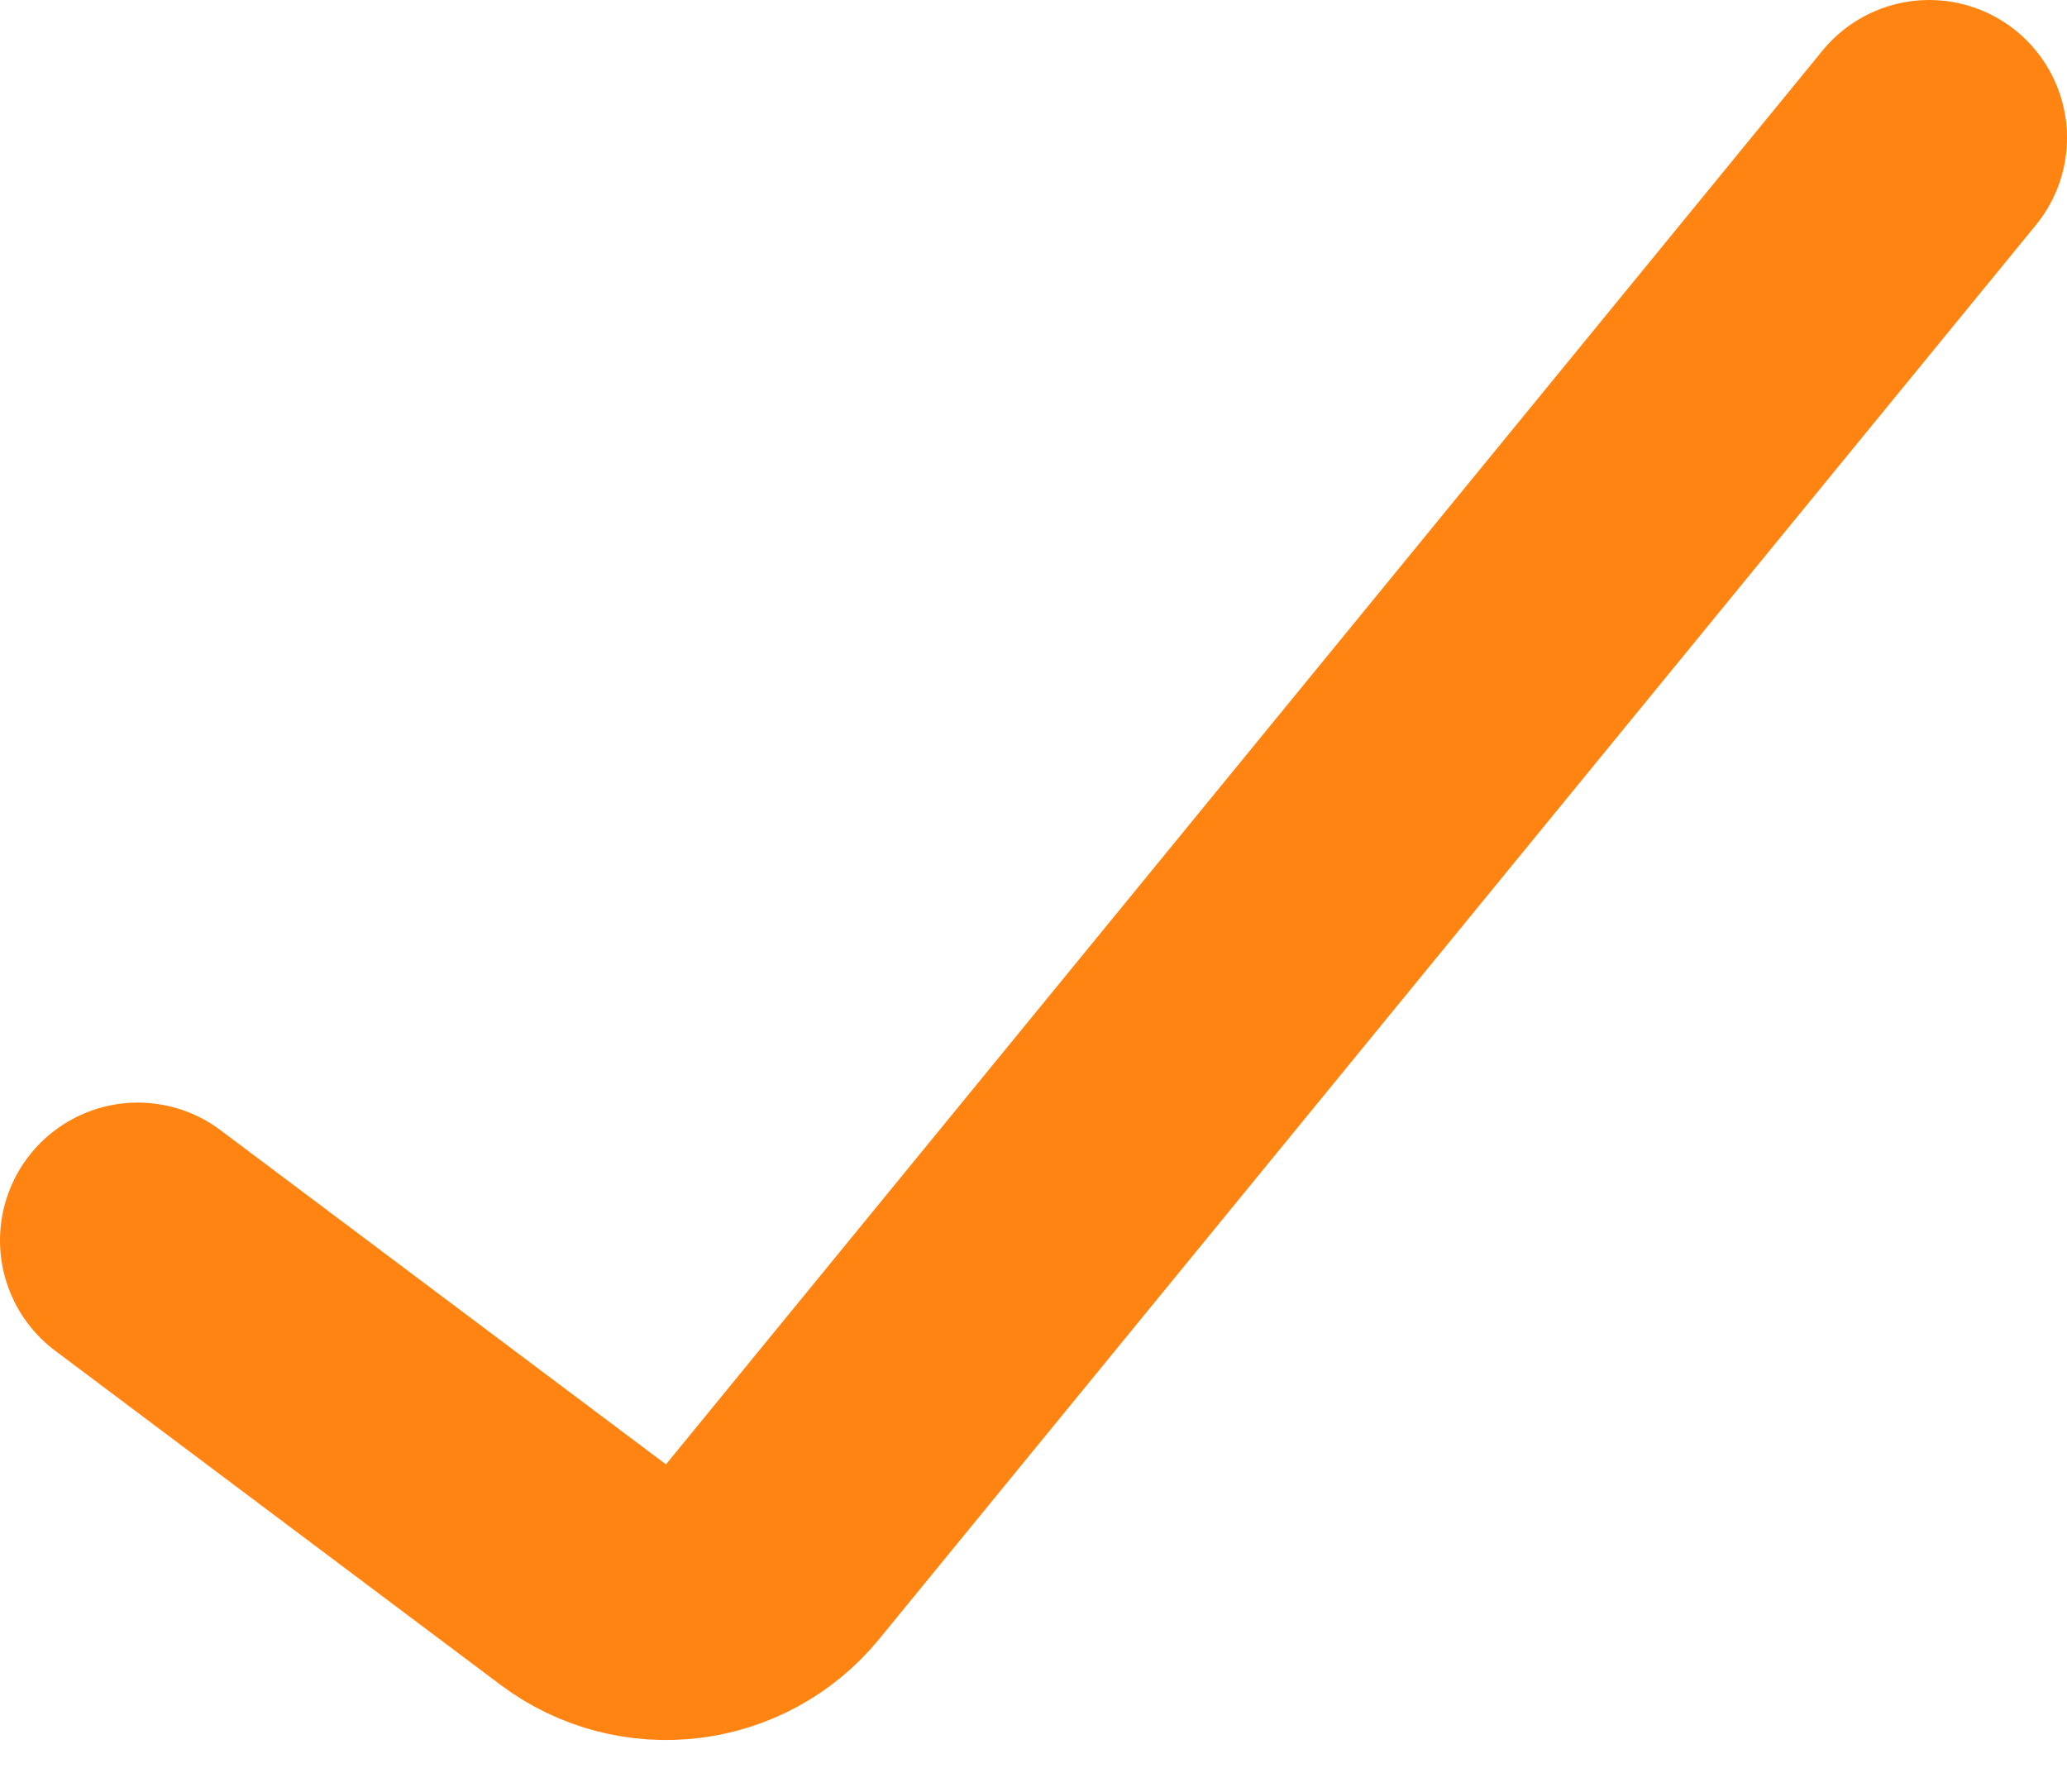 <?xml version="1.0" encoding="UTF-8"?> <svg xmlns="http://www.w3.org/2000/svg" width="15" height="13" viewBox="0 0 15 13" fill="none"> <path d="M1 9L4.233 11.425C4.662 11.746 5.268 11.673 5.607 11.258L14 1" stroke="#FF8412" stroke-width="2" stroke-linecap="round"></path> </svg> 
